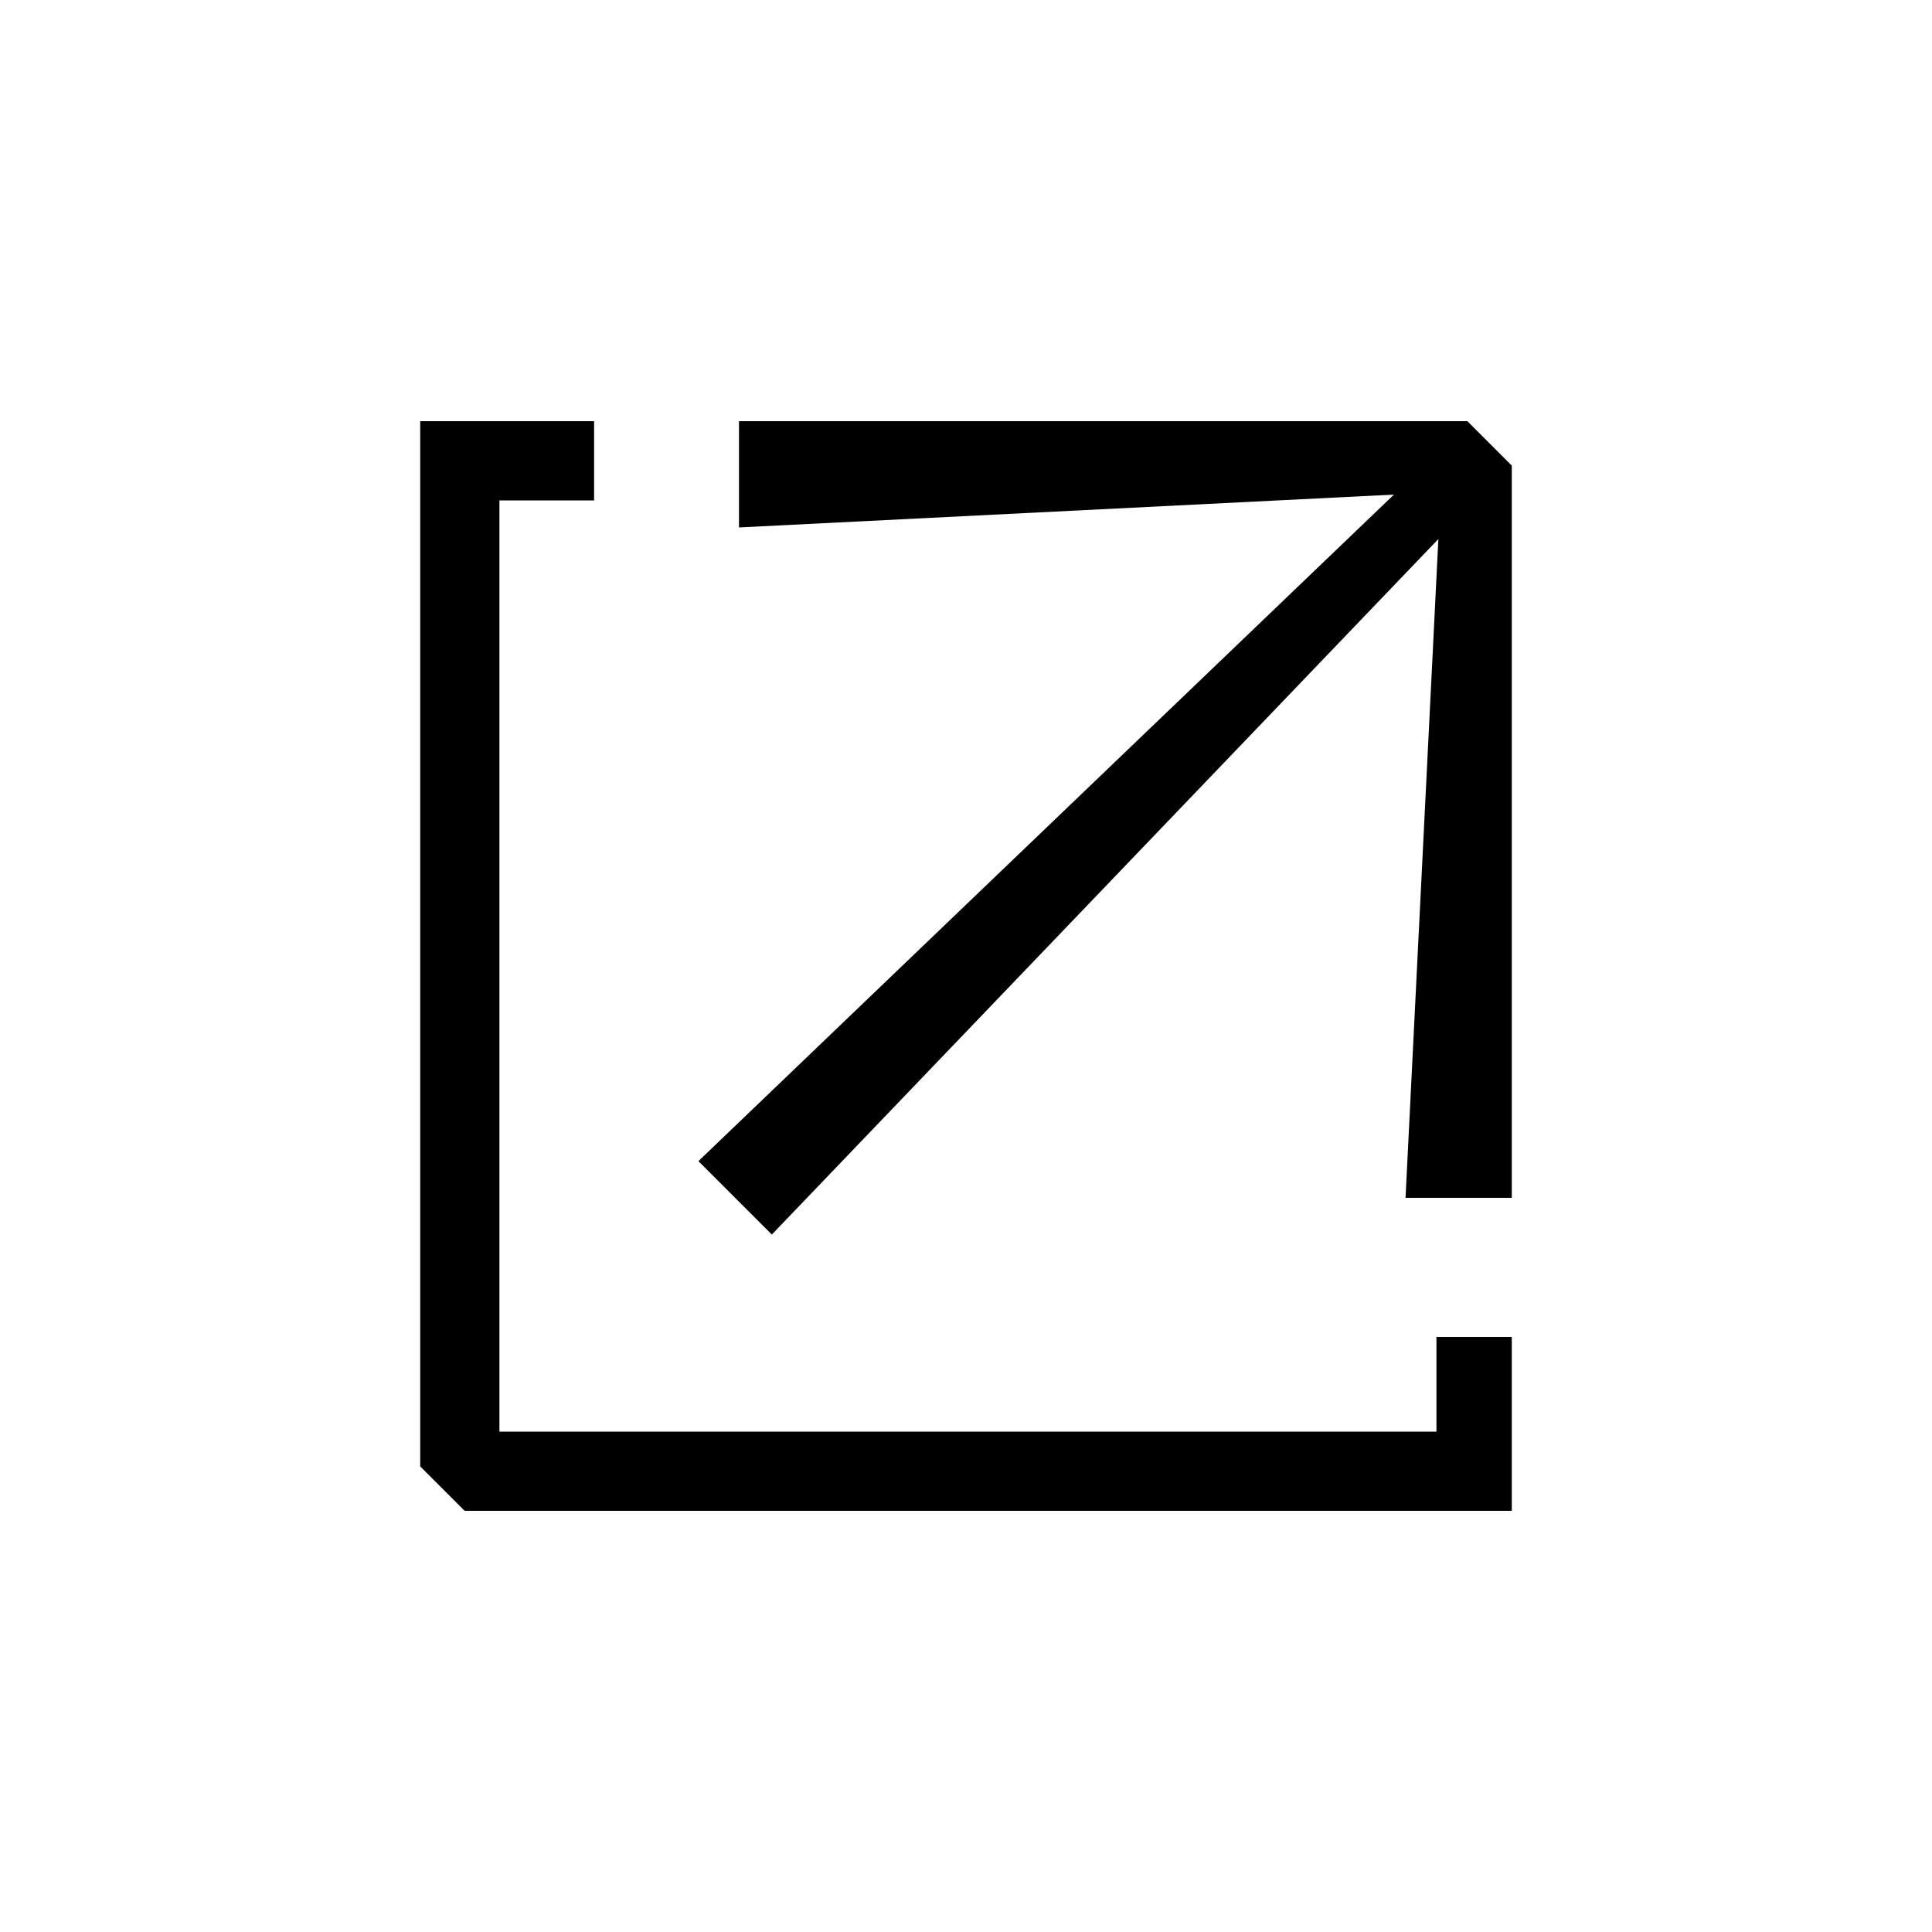 <?xml version="1.0" encoding="utf-8"?>
<!-- Generator: Adobe Illustrator 25.0.1, SVG Export Plug-In . SVG Version: 6.00 Build 0)  -->
<svg version="1.1" xmlns="http://www.w3.org/2000/svg" xmlns:xlink="http://www.w3.org/1999/xlink" x="0px" y="0px"
	 viewBox="0 0 200 200" style="enable-background:new 0 0 200 200;" xml:space="preserve">
<style type="text/css">
	.st0{fill:#FFFFFF;}
	.st1{display:none;}
	.st2{display:inline;fill:none;}
	.st3{display:inline;}
	.st4{font-family:'dekoloniale-icons-IconsMedium';}
	.st5{font-size:200px;}
</style>
<g id="vector">
	<path d="M43.5,151.8V43.6h18v8.2h-9.8v96.4h97v-9.8h7.8v18H48.1L43.5,151.8z M72.3,120.2l72-69l-67.8,3.4v-11h75.4l4.6,4.6V124h-11
		l3.4-68.2l-69,72L72.3,120.2z"/>
</g>
</svg>
